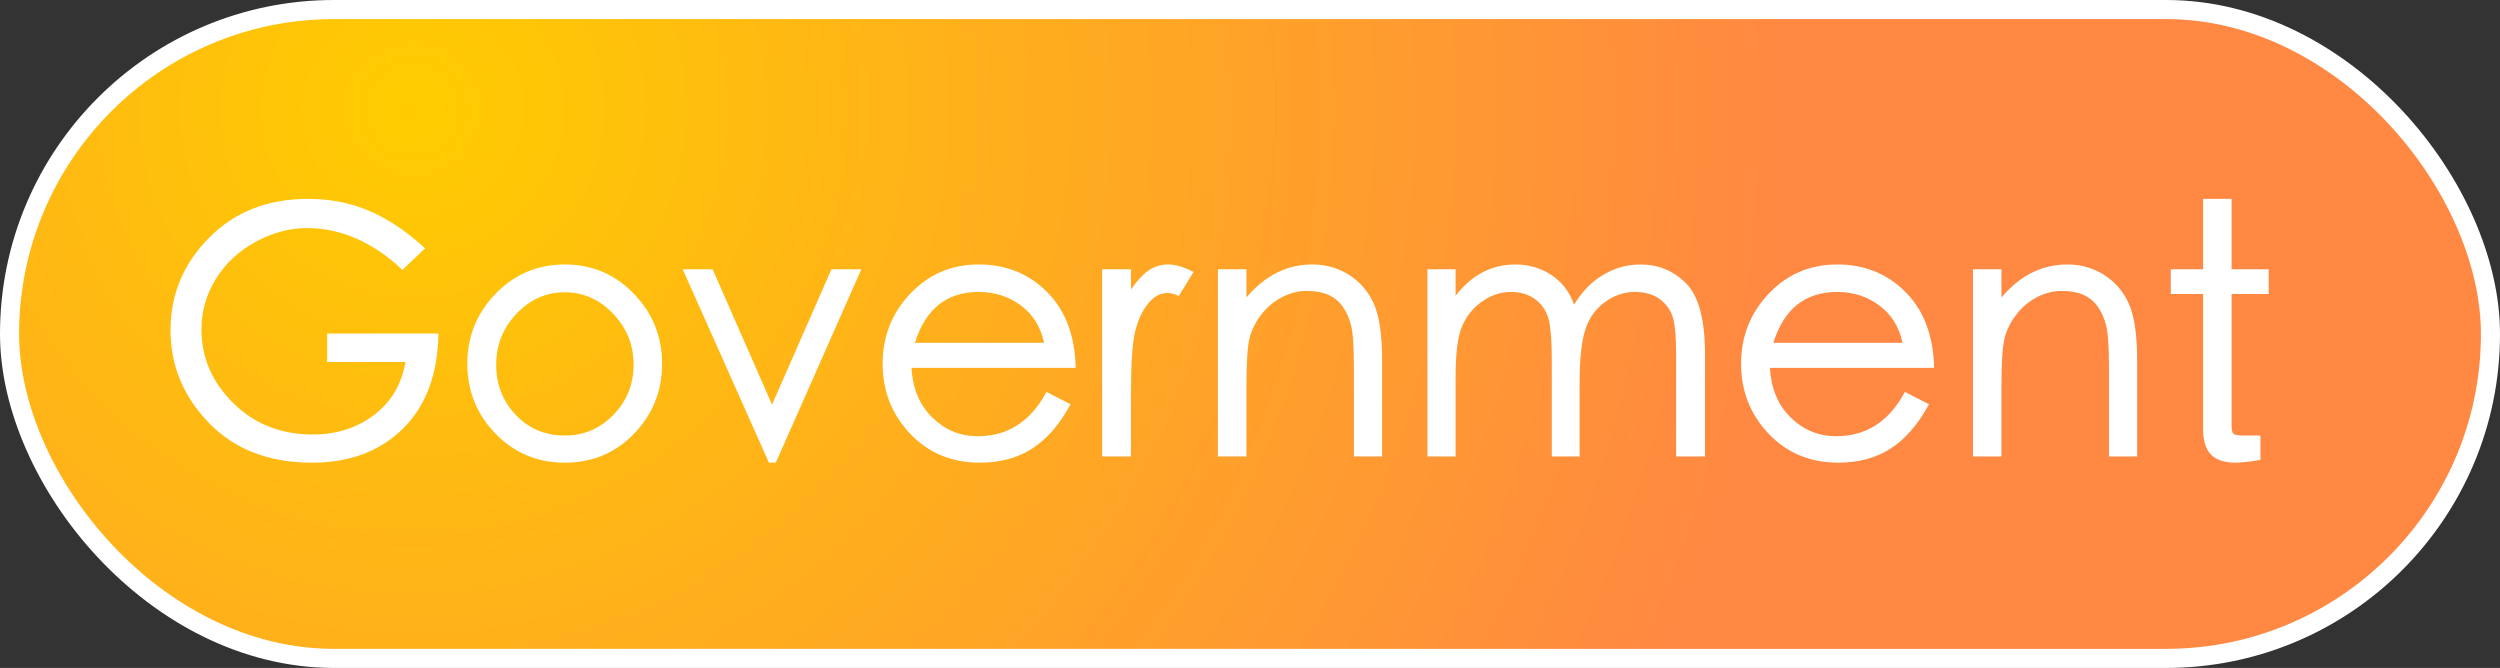 <?xml version="1.0" encoding="UTF-8"?>
<svg width="131px" height="35px" viewBox="0 0 131 35" version="1.1" xmlns="http://www.w3.org/2000/svg" xmlns:xlink="http://www.w3.org/1999/xlink">
    <rect x="0" y="0" width="131" height="35" fill="#333333" stroke="none"/>
    <title>编组 8</title>
    <defs>
        <radialGradient cx="16.145%" cy="15.501%" fx="16.145%" fy="15.501%" r="208.503%" gradientTransform="translate(0.161,0.155),scale(0.267,1),rotate(26.162),translate(-0.161,-0.155)" id="radialGradient-1">
            <stop stop-color="#FFCC00" offset="0%"></stop>
            <stop stop-color="#FF8842" offset="100%"></stop>
        </radialGradient>
    </defs>
    <g id="页面-1" stroke="none" stroke-width="1" fill="none" fill-rule="evenodd">
        <g id="画板备份" transform="translate(-783, -4342)">
            <g id="编组-8" transform="translate(783, 4342)">
                <rect id="矩形备份-5" stroke="#FFFFFF" fill="url(#radialGradient-1)" x="0.5" y="0.5" width="130" height="34" rx="17"></rect>
                <g id="Government" transform="translate(8.936, 10.42)" fill="#FFFFFF" fill-rule="nonzero">
                    <path d="M14.04,7.056 C14.004,9.192 13.383,10.854 12.177,12.042 C10.971,13.23 9.384,13.824 7.416,13.824 C5.16,13.824 3.36,13.131 2.016,11.745 C0.672,10.359 0,8.736 0,6.876 C0,5.016 0.672,3.405 2.016,2.043 C3.36,0.681 5.094,0 7.218,0 C8.37,0 9.441,0.213 10.431,0.639 C11.421,1.065 12.39,1.716 13.338,2.592 L12.15,3.726 C11.418,3.018 10.626,2.475 9.774,2.097 C8.922,1.719 8.046,1.53 7.146,1.53 C6.246,1.53 5.352,1.77 4.464,2.25 C3.576,2.73 2.88,3.378 2.376,4.194 C1.872,5.01 1.62,5.892 1.62,6.84 C1.62,8.316 2.175,9.603 3.285,10.701 C4.395,11.799 5.784,12.348 7.452,12.348 C8.688,12.348 9.756,12.009 10.656,11.331 C11.556,10.653 12.108,9.726 12.312,8.55 L8.208,8.55 L8.208,7.056 L14.04,7.056 Z" id="路径"></path>
                    <path d="M20.664,3.438 C22.08,3.438 23.283,3.948 24.273,4.968 C25.263,5.988 25.758,7.212 25.758,8.64 C25.758,10.068 25.269,11.289 24.291,12.303 C23.313,13.317 22.104,13.824 20.664,13.824 C19.224,13.824 18.012,13.317 17.028,12.303 C16.044,11.289 15.552,10.068 15.552,8.64 C15.552,7.212 16.047,5.988 17.037,4.968 C18.027,3.948 19.236,3.438 20.664,3.438 Z M20.664,12.402 C21.66,12.402 22.509,12.039 23.211,11.313 C23.913,10.587 24.264,9.711 24.264,8.685 C24.264,7.659 23.907,6.771 23.193,6.021 C22.479,5.271 21.633,4.896 20.655,4.896 C19.677,4.896 18.834,5.271 18.126,6.021 C17.418,6.771 17.064,7.662 17.064,8.694 C17.064,9.726 17.406,10.602 18.09,11.322 C18.774,12.042 19.632,12.402 20.664,12.402 Z" id="形状"></path>
                    <polygon id="路径" points="36.198 3.69 31.716 13.824 31.356 13.824 26.838 3.69 28.404 3.69 31.518 10.782 34.632 3.69"></polygon>
                    <path d="M47.43,8.856 L38.826,8.856 C38.886,9.936 39.249,10.803 39.915,11.457 C40.581,12.111 41.376,12.438 42.3,12.438 C43.872,12.438 45.072,11.664 45.9,10.116 L47.16,10.764 C46.596,11.808 45.93,12.579 45.162,13.077 C44.394,13.575 43.476,13.824 42.408,13.824 C40.932,13.824 39.714,13.317 38.754,12.303 C37.794,11.289 37.314,10.068 37.314,8.64 C37.314,7.212 37.797,5.988 38.763,4.968 C39.729,3.948 40.926,3.438 42.354,3.438 C43.782,3.438 44.976,3.921 45.936,4.887 C46.896,5.853 47.394,7.176 47.43,8.856 Z M45.774,7.542 C45.594,6.702 45.186,6.048 44.55,5.58 C43.914,5.112 43.182,4.878 42.354,4.878 C40.674,4.878 39.558,5.766 39.006,7.542 L45.774,7.542 Z" id="形状"></path>
                    <path d="M53.604,3.834 L52.83,5.094 C52.626,4.986 52.428,4.932 52.236,4.932 C51.864,4.932 51.528,5.115 51.228,5.481 C50.928,5.847 50.703,6.327 50.553,6.921 C50.403,7.515 50.328,8.586 50.328,10.134 L50.328,13.5 L48.816,13.5 L48.816,3.69 L50.328,3.69 L50.328,4.752 C50.628,4.308 50.931,3.978 51.237,3.762 C51.543,3.546 51.891,3.438 52.281,3.438 C52.671,3.438 53.112,3.57 53.604,3.834 Z" id="路径"></path>
                    <path d="M63.486,13.5 L62.01,13.5 L62.01,8.82 C62.01,7.74 61.959,7.005 61.857,6.615 C61.755,6.225 61.605,5.895 61.407,5.625 C61.209,5.355 60.957,5.154 60.651,5.022 C60.345,4.89 59.973,4.824 59.535,4.824 C59.097,4.824 58.668,4.932 58.248,5.148 C57.828,5.364 57.468,5.664 57.168,6.048 C56.868,6.432 56.661,6.84 56.547,7.272 C56.433,7.704 56.376,8.568 56.376,9.864 L56.376,13.5 L54.882,13.5 L54.882,3.69 L56.376,3.69 L56.376,5.166 C57.348,4.014 58.5,3.438 59.832,3.438 C60.54,3.438 61.182,3.621 61.758,3.987 C62.334,4.353 62.766,4.857 63.054,5.499 C63.342,6.141 63.486,7.128 63.486,8.46 L63.486,13.5 Z" id="路径"></path>
                    <path d="M80.406,13.5 L78.894,13.5 L78.894,8.154 C78.894,7.302 78.843,6.678 78.741,6.282 C78.639,5.886 78.417,5.553 78.075,5.283 C77.733,5.013 77.283,4.878 76.725,4.878 C76.167,4.878 75.642,5.058 75.15,5.418 C74.658,5.778 74.316,6.267 74.124,6.885 C73.932,7.503 73.836,8.418 73.836,9.63 L73.836,13.5 L72.378,13.5 L72.378,8.478 C72.378,7.494 72.327,6.786 72.225,6.354 C72.123,5.922 71.898,5.568 71.55,5.292 C71.202,5.016 70.764,4.878 70.236,4.878 C69.708,4.878 69.207,5.043 68.733,5.373 C68.259,5.703 67.908,6.135 67.68,6.669 C67.452,7.203 67.338,8.088 67.338,9.324 L67.338,13.5 L65.862,13.5 L65.862,3.69 L67.338,3.69 L67.338,5.076 C68.178,3.984 69.228,3.438 70.488,3.438 C71.172,3.438 71.793,3.621 72.351,3.987 C72.909,4.353 73.308,4.872 73.548,5.544 C73.956,4.86 74.466,4.338 75.078,3.978 C75.69,3.618 76.338,3.438 77.022,3.438 C77.958,3.438 78.756,3.768 79.416,4.428 C80.076,5.088 80.406,6.33 80.406,8.154 L80.406,13.5 Z" id="路径"></path>
                    <path d="M92.412,8.856 L83.808,8.856 C83.868,9.936 84.231,10.803 84.897,11.457 C85.563,12.111 86.358,12.438 87.282,12.438 C88.854,12.438 90.054,11.664 90.882,10.116 L92.142,10.764 C91.578,11.808 90.912,12.579 90.144,13.077 C89.376,13.575 88.458,13.824 87.39,13.824 C85.914,13.824 84.696,13.317 83.736,12.303 C82.776,11.289 82.296,10.068 82.296,8.64 C82.296,7.212 82.779,5.988 83.745,4.968 C84.711,3.948 85.908,3.438 87.336,3.438 C88.764,3.438 89.958,3.921 90.918,4.887 C91.878,5.853 92.376,7.176 92.412,8.856 Z M90.756,7.542 C90.576,6.702 90.168,6.048 89.532,5.58 C88.896,5.112 88.164,4.878 87.336,4.878 C85.656,4.878 84.54,5.766 83.988,7.542 L90.756,7.542 Z" id="形状"></path>
                    <path d="M103.05,13.5 L101.574,13.5 L101.574,8.82 C101.574,7.74 101.523,7.005 101.421,6.615 C101.319,6.225 101.169,5.895 100.971,5.625 C100.773,5.355 100.521,5.154 100.215,5.022 C99.909,4.89 99.537,4.824 99.099,4.824 C98.661,4.824 98.232,4.932 97.812,5.148 C97.392,5.364 97.032,5.664 96.732,6.048 C96.432,6.432 96.225,6.84 96.111,7.272 C95.997,7.704 95.94,8.568 95.94,9.864 L95.94,13.5 L94.446,13.5 L94.446,3.69 L95.94,3.69 L95.94,5.166 C96.912,4.014 98.064,3.438 99.396,3.438 C100.104,3.438 100.746,3.621 101.322,3.987 C101.898,4.353 102.33,4.857 102.618,5.499 C102.906,6.141 103.05,7.128 103.05,8.46 L103.05,13.5 Z" id="路径"></path>
                    <path d="M109.944,4.986 L108,4.986 L108,11.862 C108,12.114 108.036,12.267 108.108,12.321 C108.18,12.375 108.36,12.402 108.648,12.402 L109.512,12.402 L109.512,13.68 C108.936,13.776 108.498,13.824 108.198,13.824 C107.622,13.824 107.196,13.683 106.92,13.401 C106.644,13.119 106.506,12.672 106.506,12.06 L106.506,4.986 L104.814,4.986 L104.814,3.69 L106.506,3.69 L106.506,0 L108,0 L108,3.69 L109.944,3.69 L109.944,4.986 Z" id="路径"></path>
                </g>
            </g>
        </g>
    </g>
</svg>